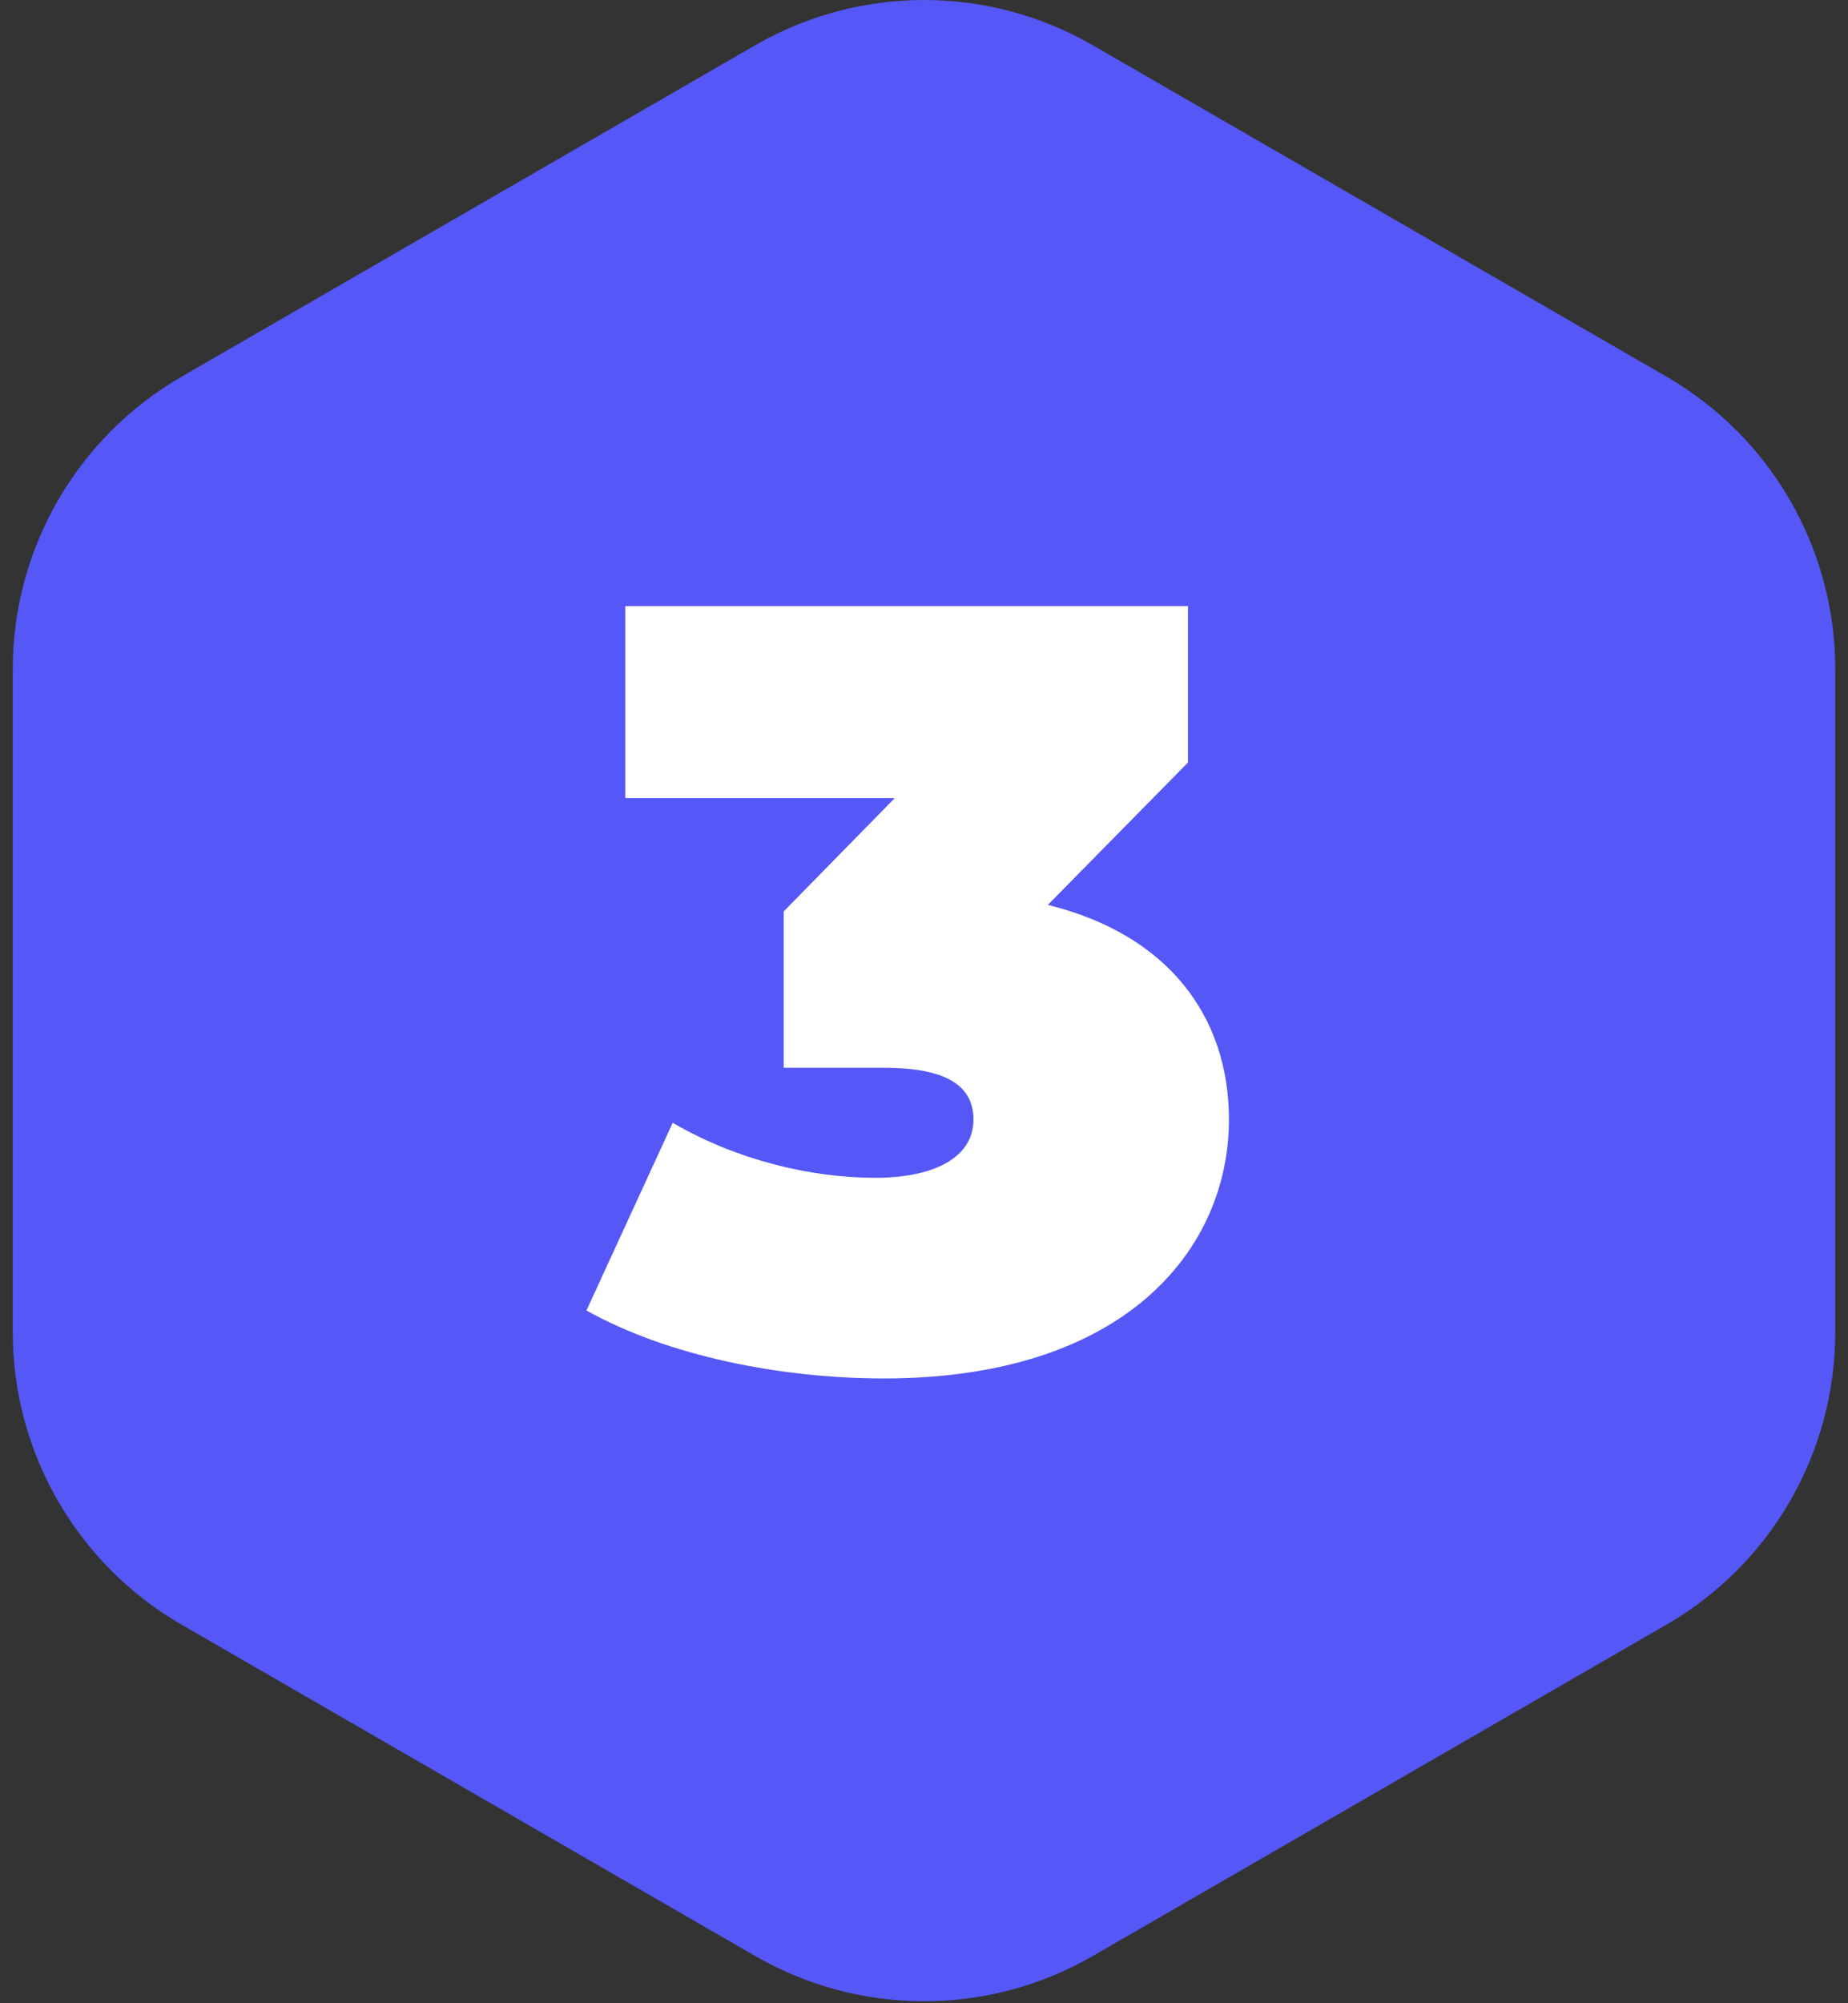 <svg xmlns="http://www.w3.org/2000/svg" width="72" height="78" viewBox="0 0 72 78" fill="none"><rect x="0" y="0" width="72" height="78" fill="#333333" stroke="none"/><path d="M71.504 51.867V26.055C71.504 21.355 68.996 17.017 64.929 14.665L42.575 1.761C38.504 -0.587 33.492 -0.587 29.425 1.761L7.071 14.669C3.004 17.017 0.496 21.359 0.496 26.055V51.867C0.496 56.567 3.004 60.906 7.071 63.258L29.425 76.162C33.496 78.51 38.508 78.51 42.575 76.162L64.929 63.258C69 60.91 71.504 56.567 71.504 51.867Z" fill="#5557F6"></path><path d="M40.825 35.234C45.445 36.368 47.881 39.518 47.881 43.592C47.881 48.632 43.849 53.672 34.441 53.672C30.409 53.672 25.999 52.79 22.849 51.026L26.209 43.718C28.729 45.188 31.627 45.86 34.105 45.86C36.331 45.86 37.927 45.104 37.927 43.592C37.927 42.332 36.961 41.576 34.441 41.576H30.535V35.486L34.861 31.076H24.361V23.6H46.285V29.69L40.825 35.234Z" fill="white"></path></svg>